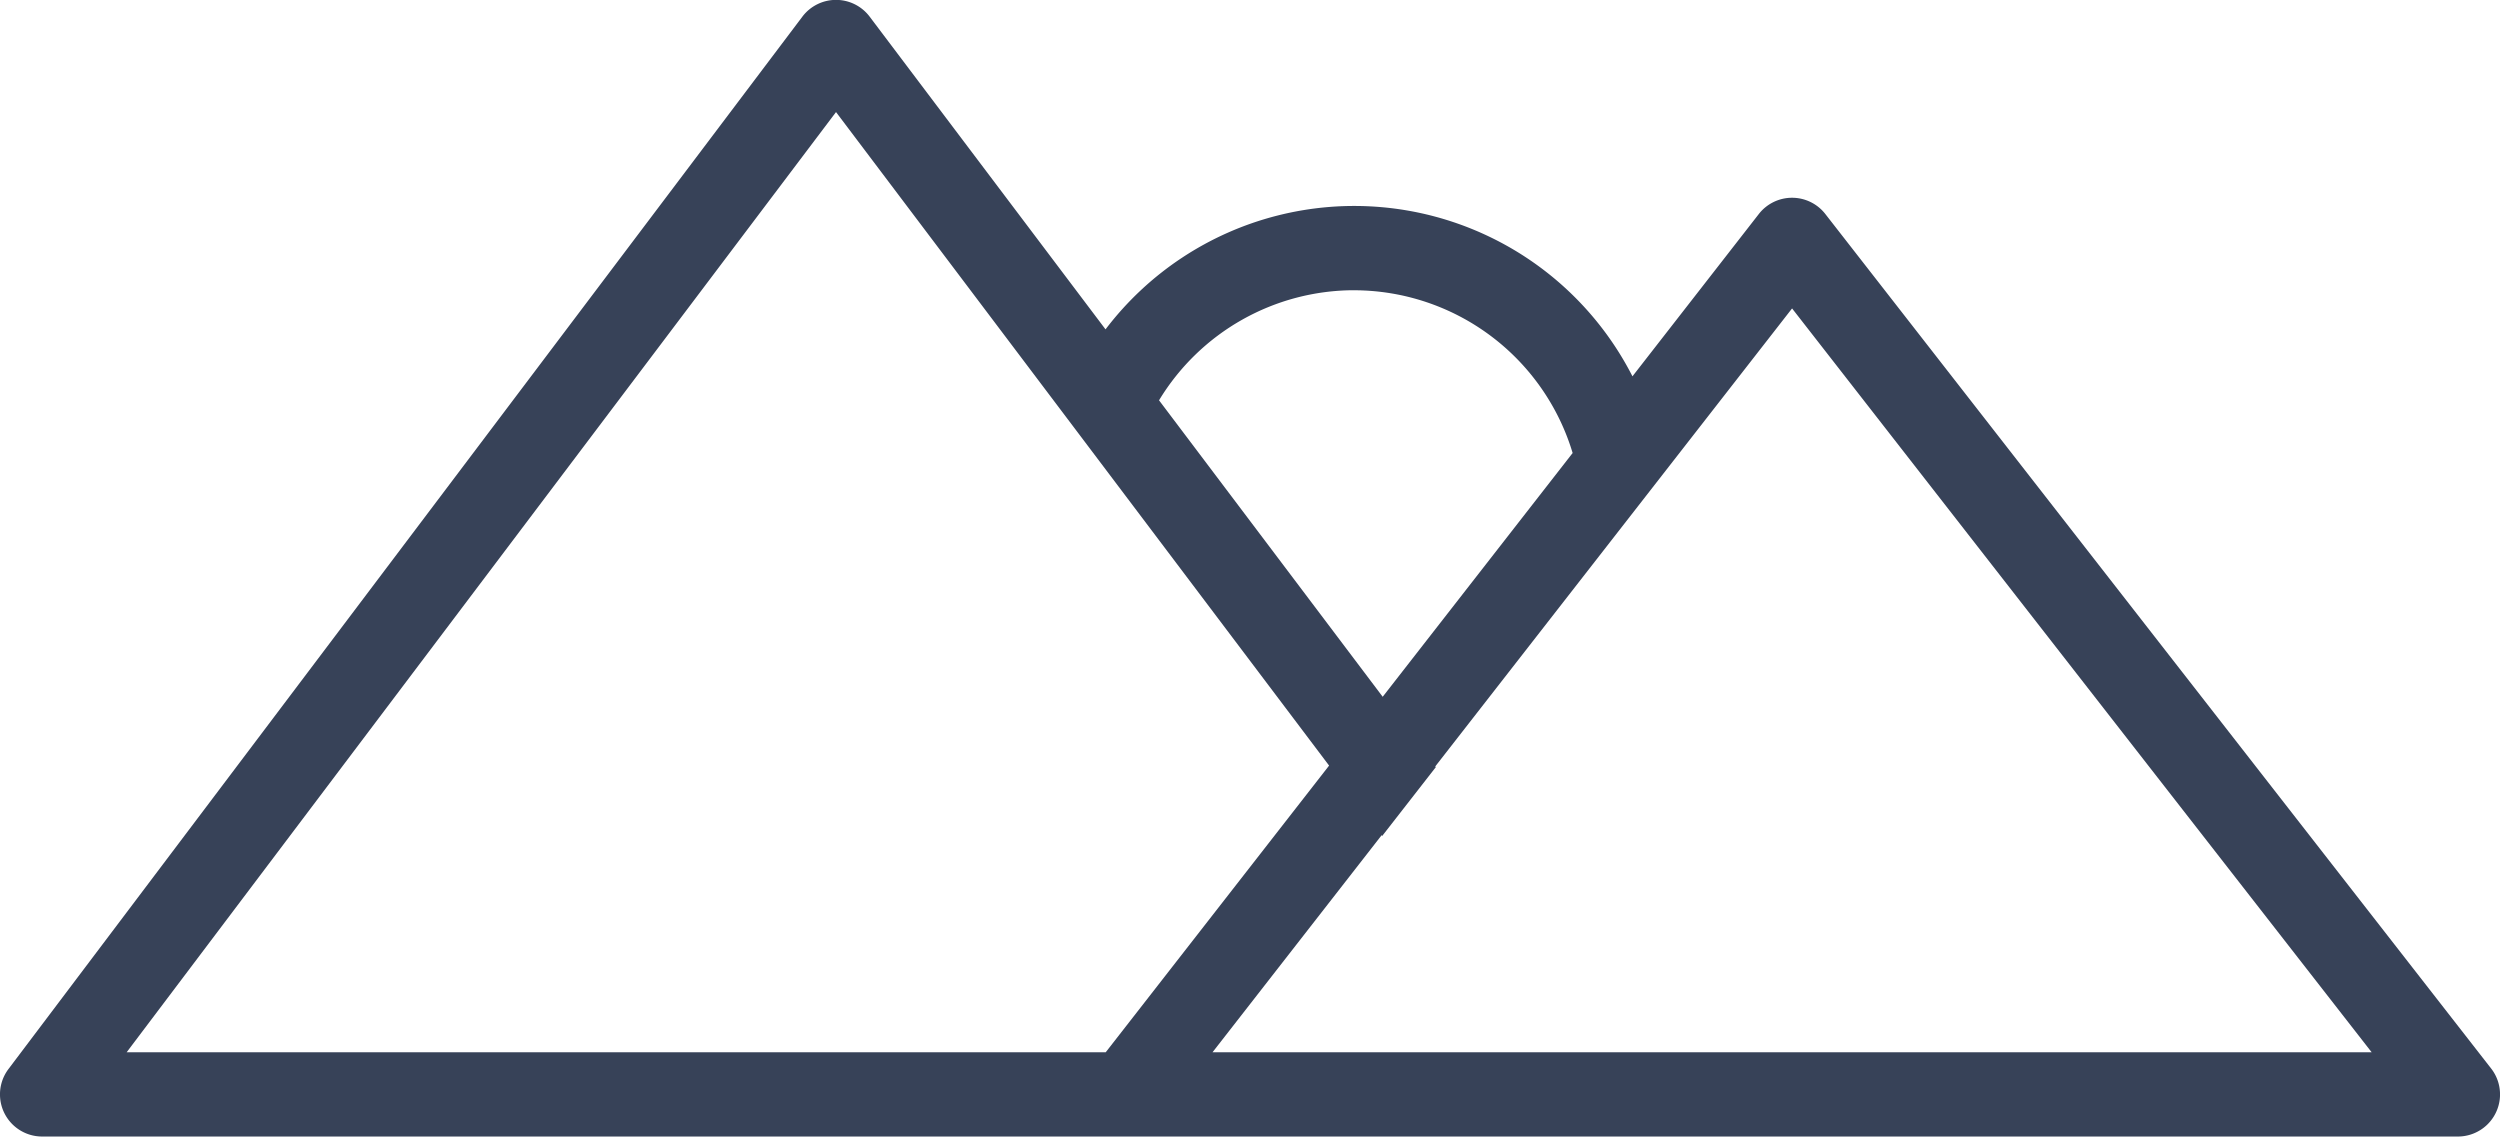 <?xml version="1.0" encoding="UTF-8"?>
<svg xmlns="http://www.w3.org/2000/svg" xmlns:xlink="http://www.w3.org/1999/xlink" id="Gruppe_2447" data-name="Gruppe 2447" width="75.181" height="34.178" viewBox="0 0 75.181 34.178">
  <defs>
    <clipPath id="clip-path">
      <rect id="Rechteck_32" data-name="Rechteck 32" width="75.181" height="34.178" fill="#374258"></rect>
    </clipPath>
  </defs>
  <g id="Gruppe_30" data-name="Gruppe 30" transform="translate(0 0)" clip-path="url(#clip-path)">
    <path id="Pfad_128" data-name="Pfad 128" d="M74.914,32.132,54.892,6.436a1.267,1.267,0,0,0-2,0l-3.8,4.881A9.393,9.393,0,0,0,33.246,9.905L26.152.5A1.267,1.267,0,0,0,24.13.5L.255,32.148a1.267,1.267,0,0,0,1.011,2.03H73.915a1.267,1.267,0,0,0,1-2.045M40.722,8.729a6.876,6.876,0,0,1,6.571,4.894l-5.712,7.331-6.726-8.916a6.869,6.869,0,0,1,5.867-3.31M25.141,3.37,39.969,23.023l-6.718,8.622H3.808ZM49.647,31.645H36.463l5.086-6.528.017.022,1.612-2.069-.016-.022L53.892,9.275l17.43,22.37Z" transform="translate(0 0)" fill="#374258"></path>
  </g>
</svg>

